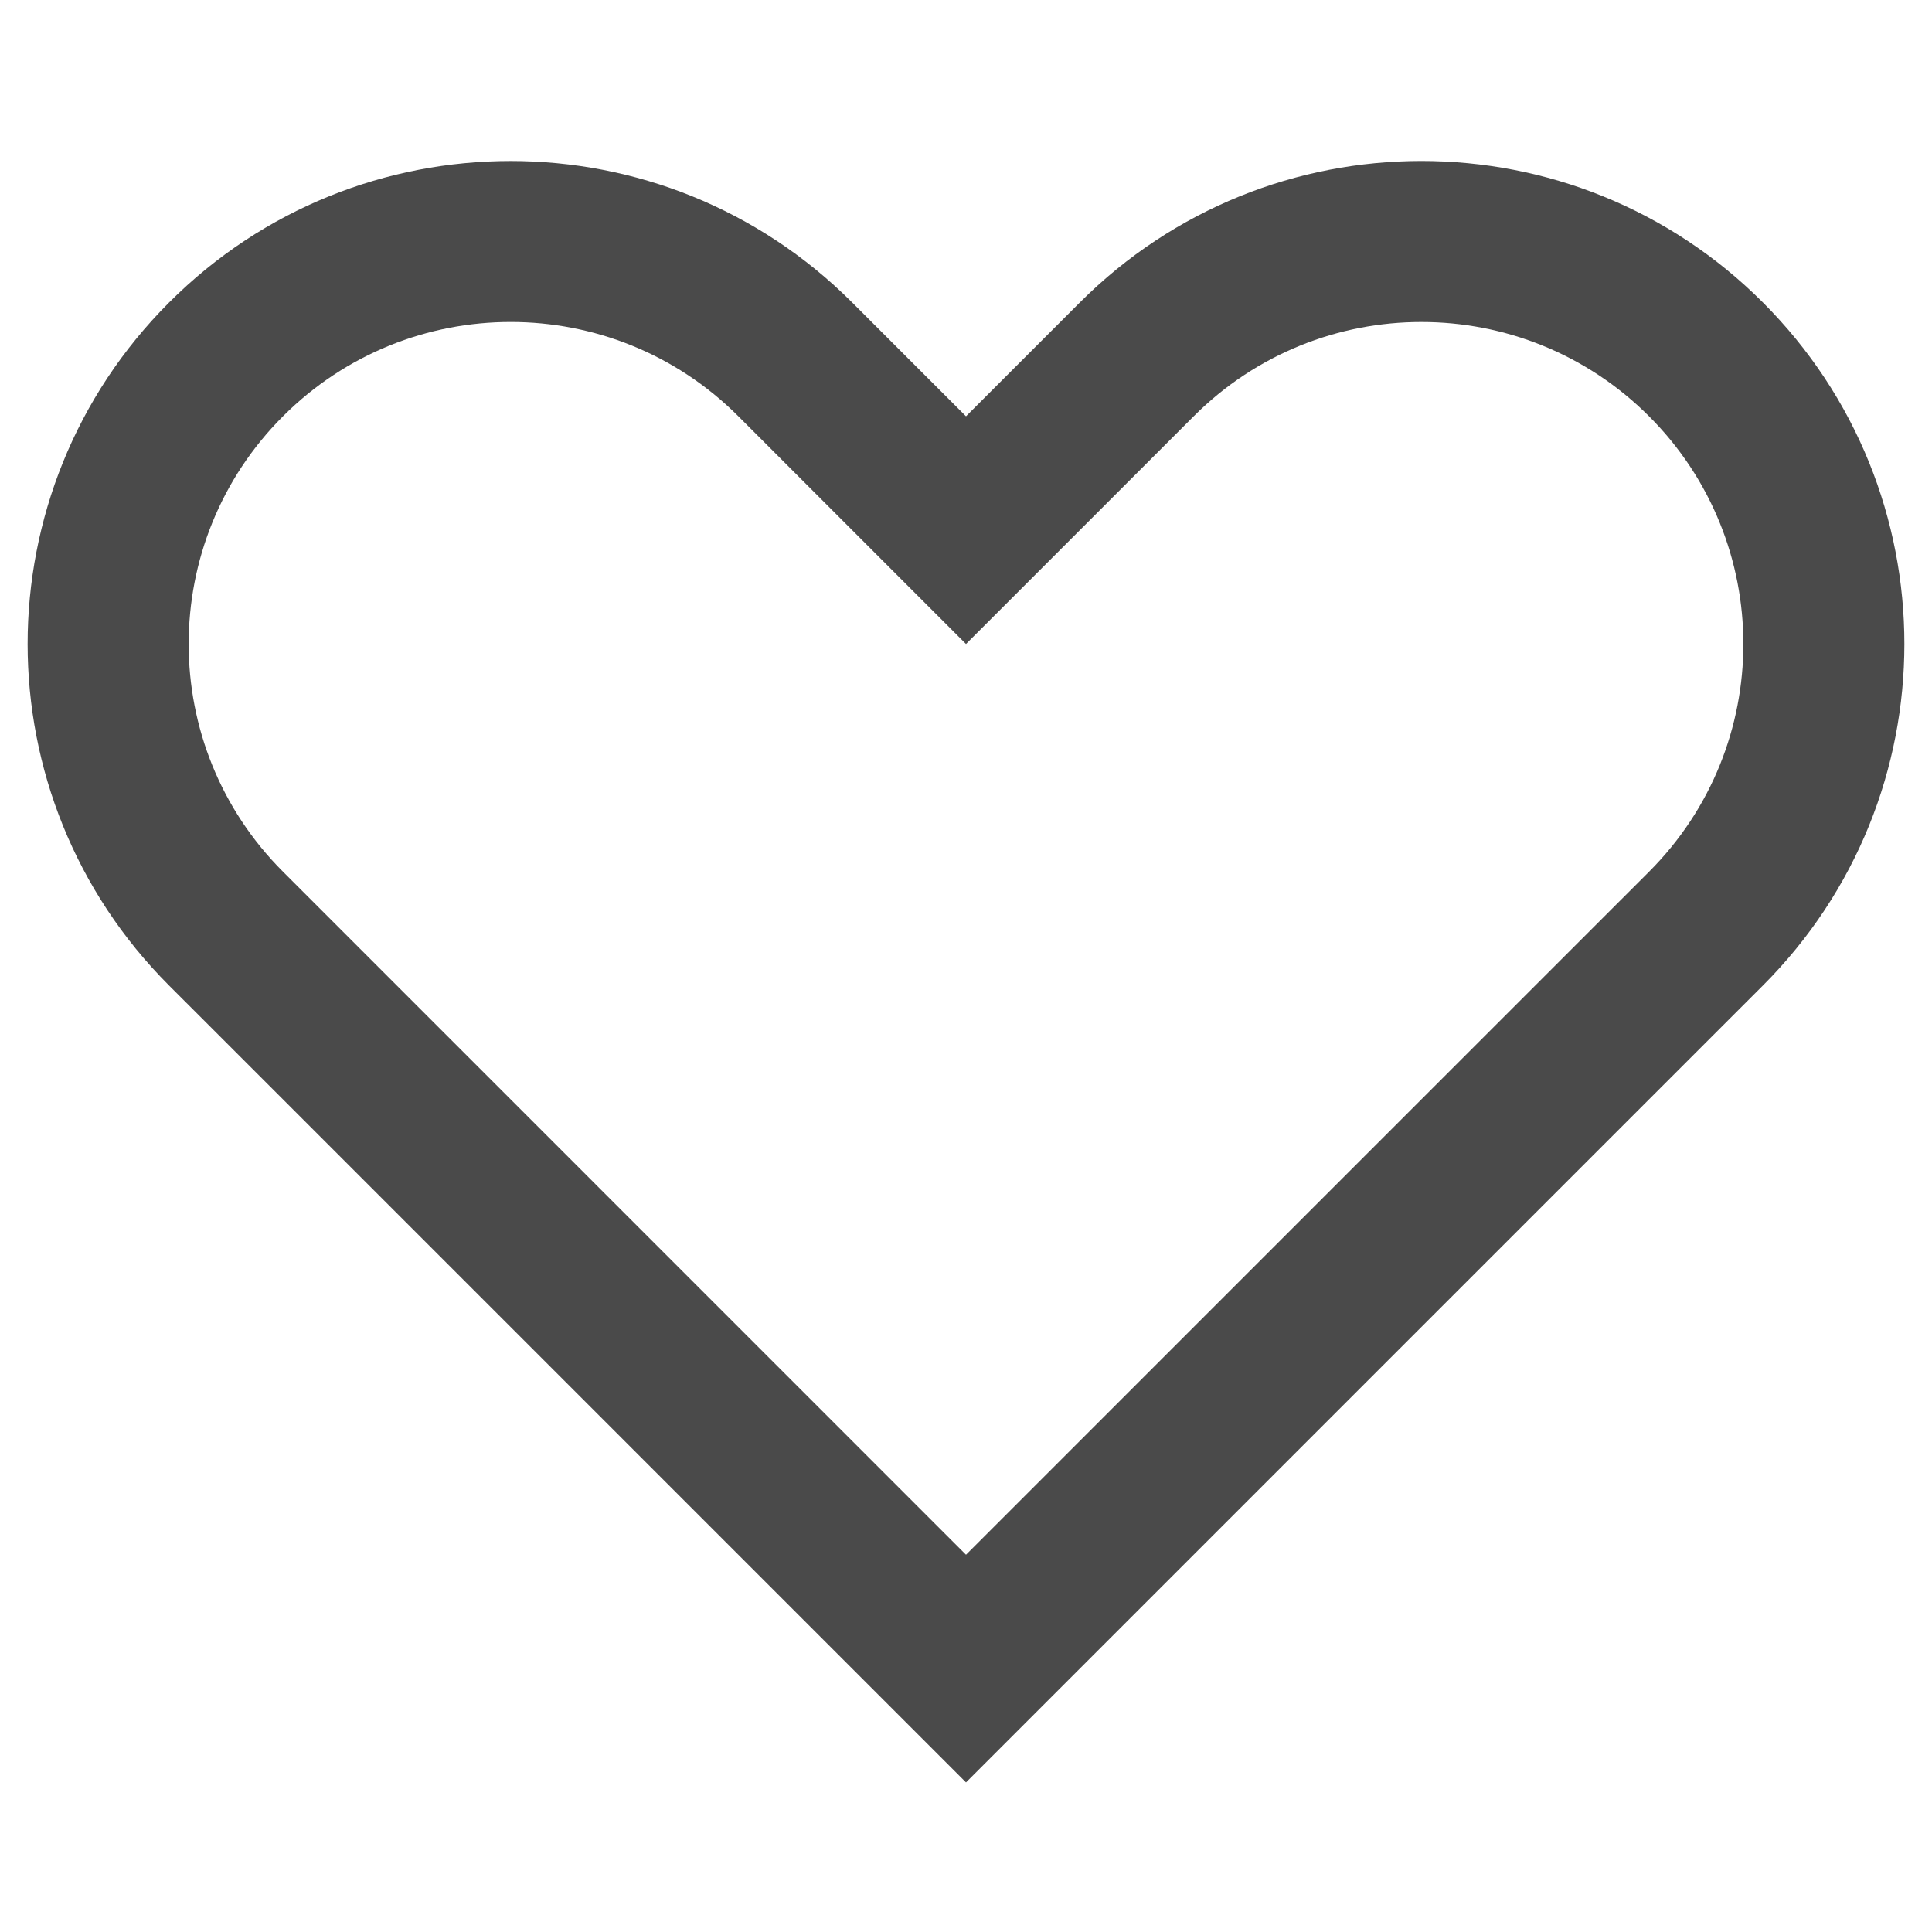 <?xml version="1.0" ?><!DOCTYPE svg  PUBLIC '-//W3C//DTD SVG 1.1//EN'  'http://www.w3.org/Graphics/SVG/1.1/DTD/svg11.dtd'><svg enable-background="new 0 0 96 96" height="96px" id="heart" version="1.1" viewBox="0 0 96 96" width="96px" xml:space="preserve" xmlns="http://www.w3.org/2000/svg" xmlns:xlink="http://www.w3.org/1999/xlink"><path fill="#4a4a4a" d="M87.598,15.029c-9.373-9.373-24.568-9.373-33.94,0L48,20.686l-5.657-5.656c-9.373-9.373-24.569-9.373-33.941,0  c-9.373,9.373-9.373,24.568,0,33.941l5.657,5.654L48,88.566l33.941-33.941l5.656-5.654C96.971,39.598,96.971,24.402,87.598,15.029z   M70.627,54.627L48,77.254L25.374,54.627L14.061,43.314c-6.249-6.248-6.249-16.379,0-22.629c6.249-6.248,16.379-6.248,22.627,0  L48,32l11.314-11.314c6.248-6.248,16.379-6.248,22.627,0c6.248,6.25,6.248,16.379,0,22.629L70.627,54.627z"/></svg>